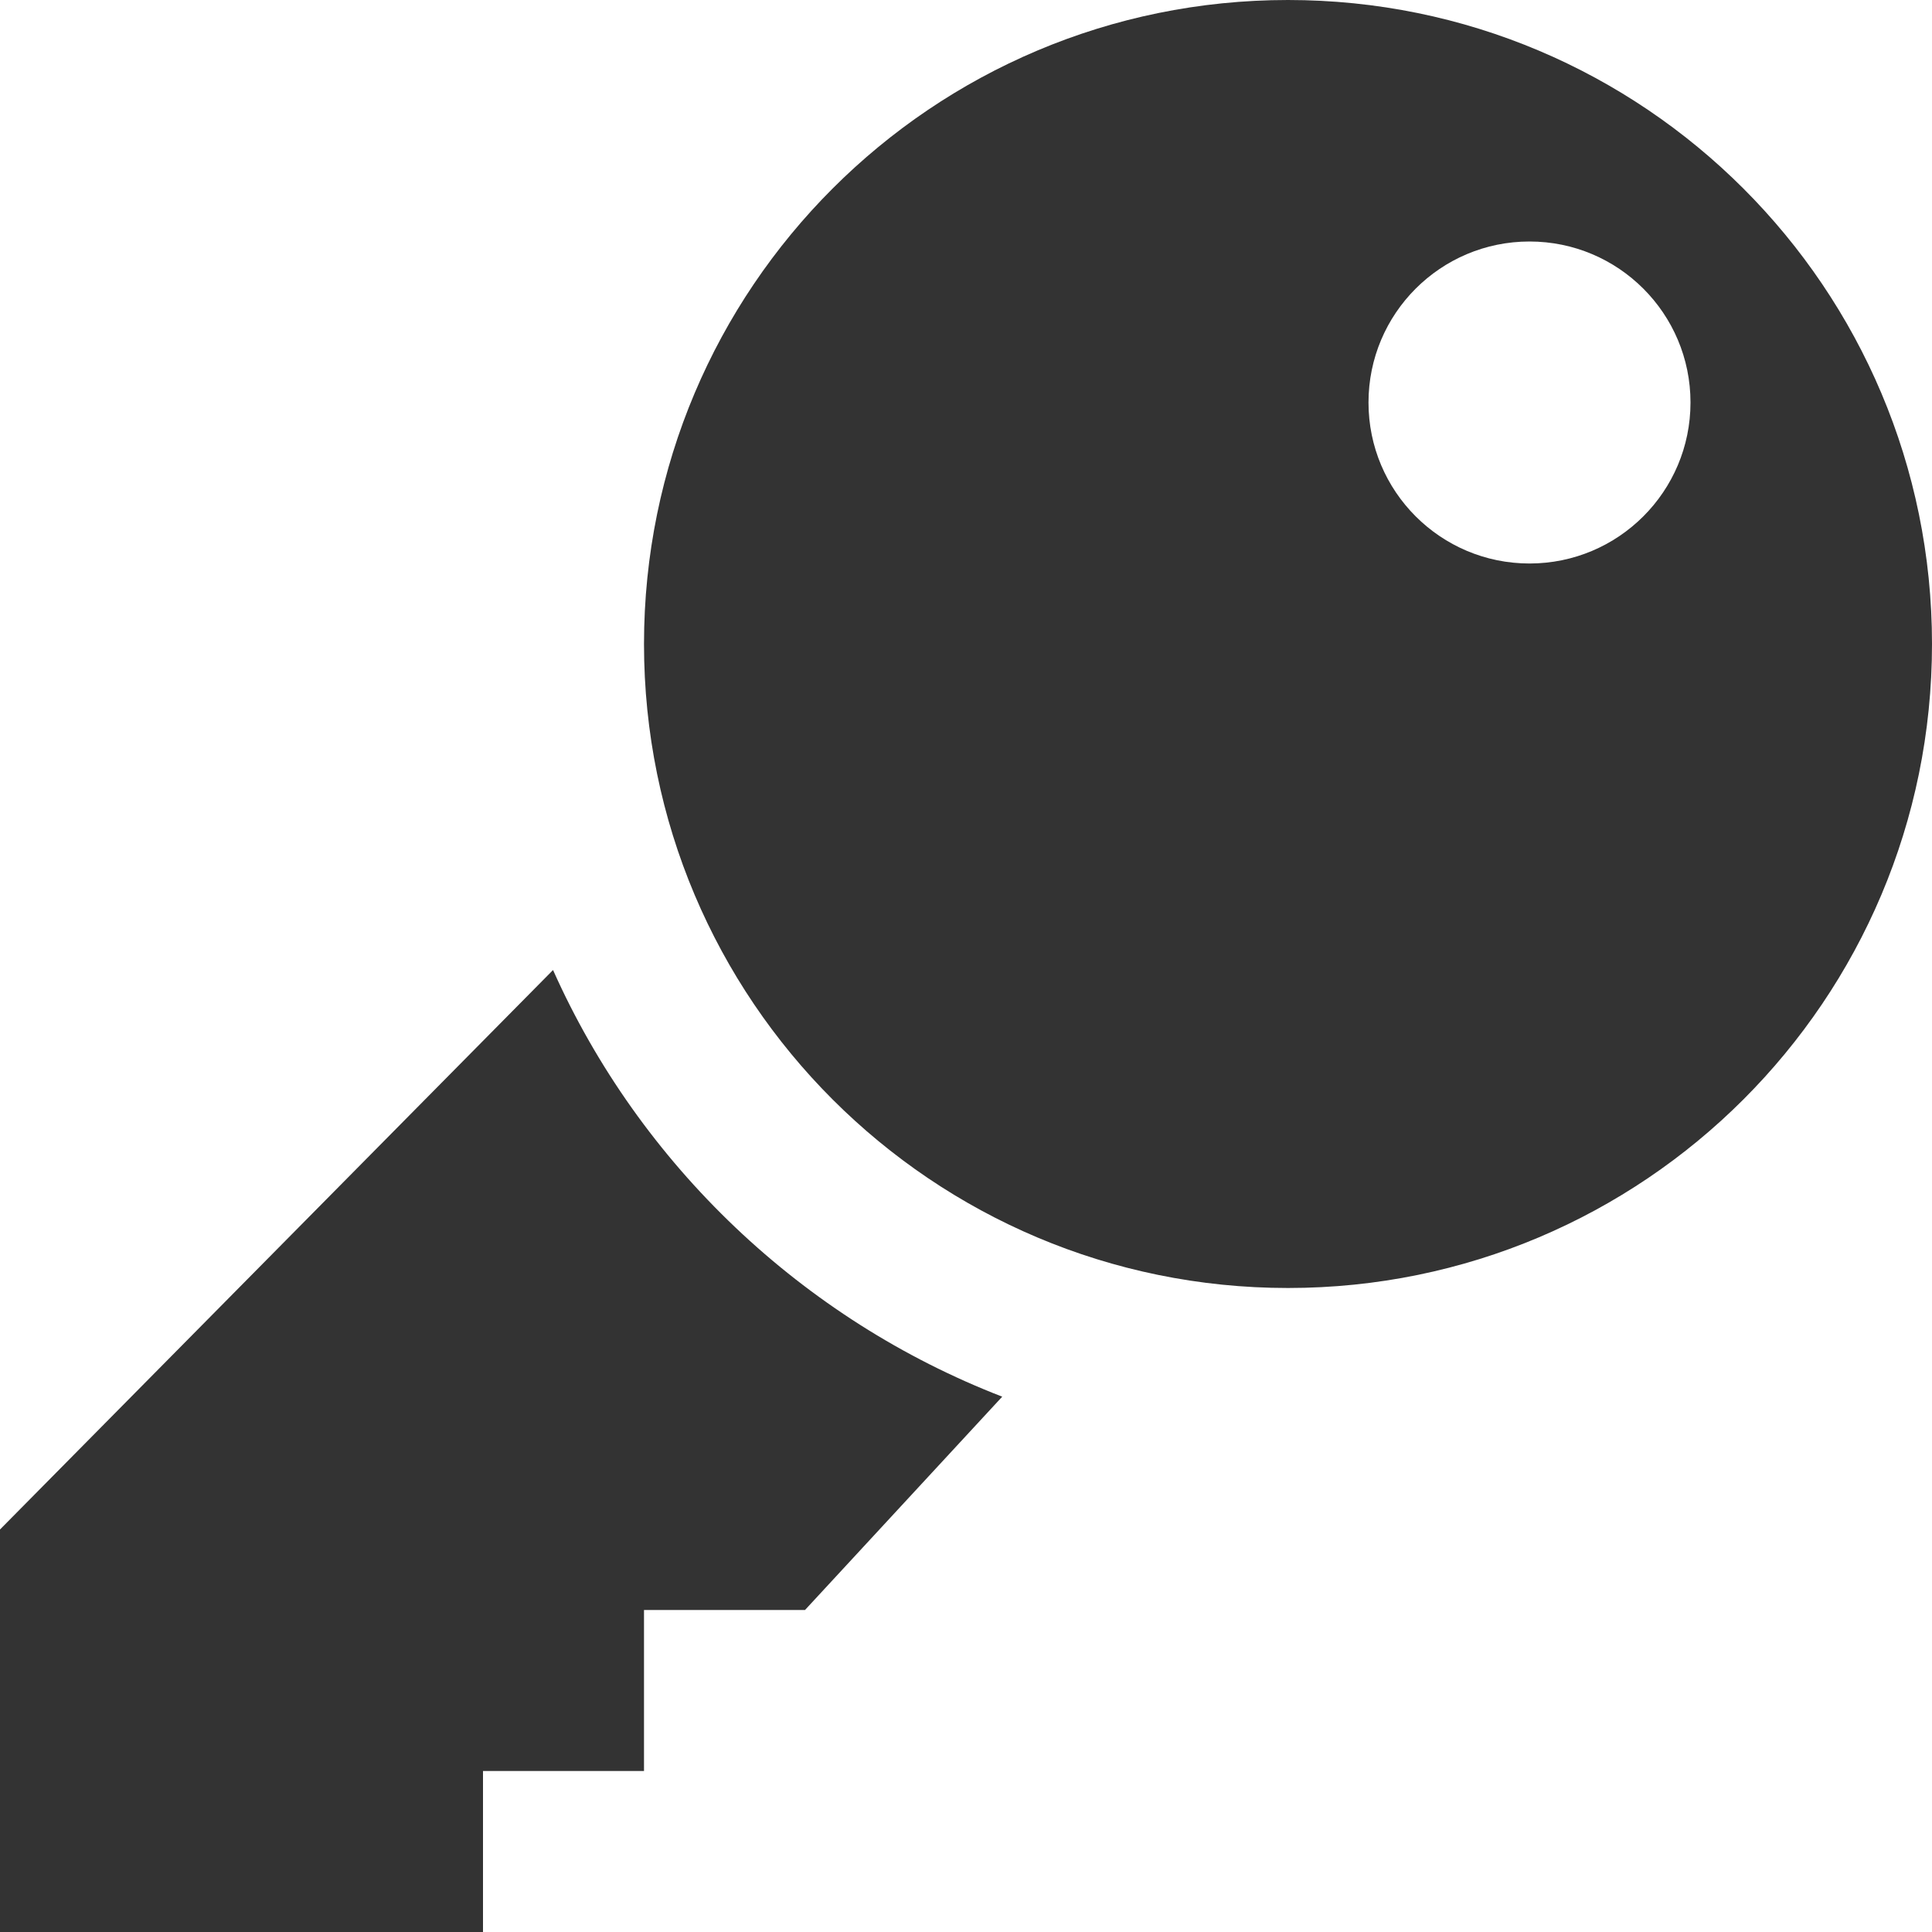 <svg xmlns="http://www.w3.org/2000/svg" width="24" height="24"><rect width="100%" height="100%" fill="#333333" stroke="none"/><g fill="#fff"><path d="M-.63-.46v25.3h25.1V-.47H-.64zM10 20H8v2H6v2H0v-5l6.87-6.95c1.08 2.42 3.1 4.34 5.58 5.3L10 20zm6-4c-4.42 0-8-3.58-8-8s3.58-8 8-8 8 3.58 8 8-3.58 8-8 8z"/><circle cx="19" cy="5" r="2"/></g></svg>